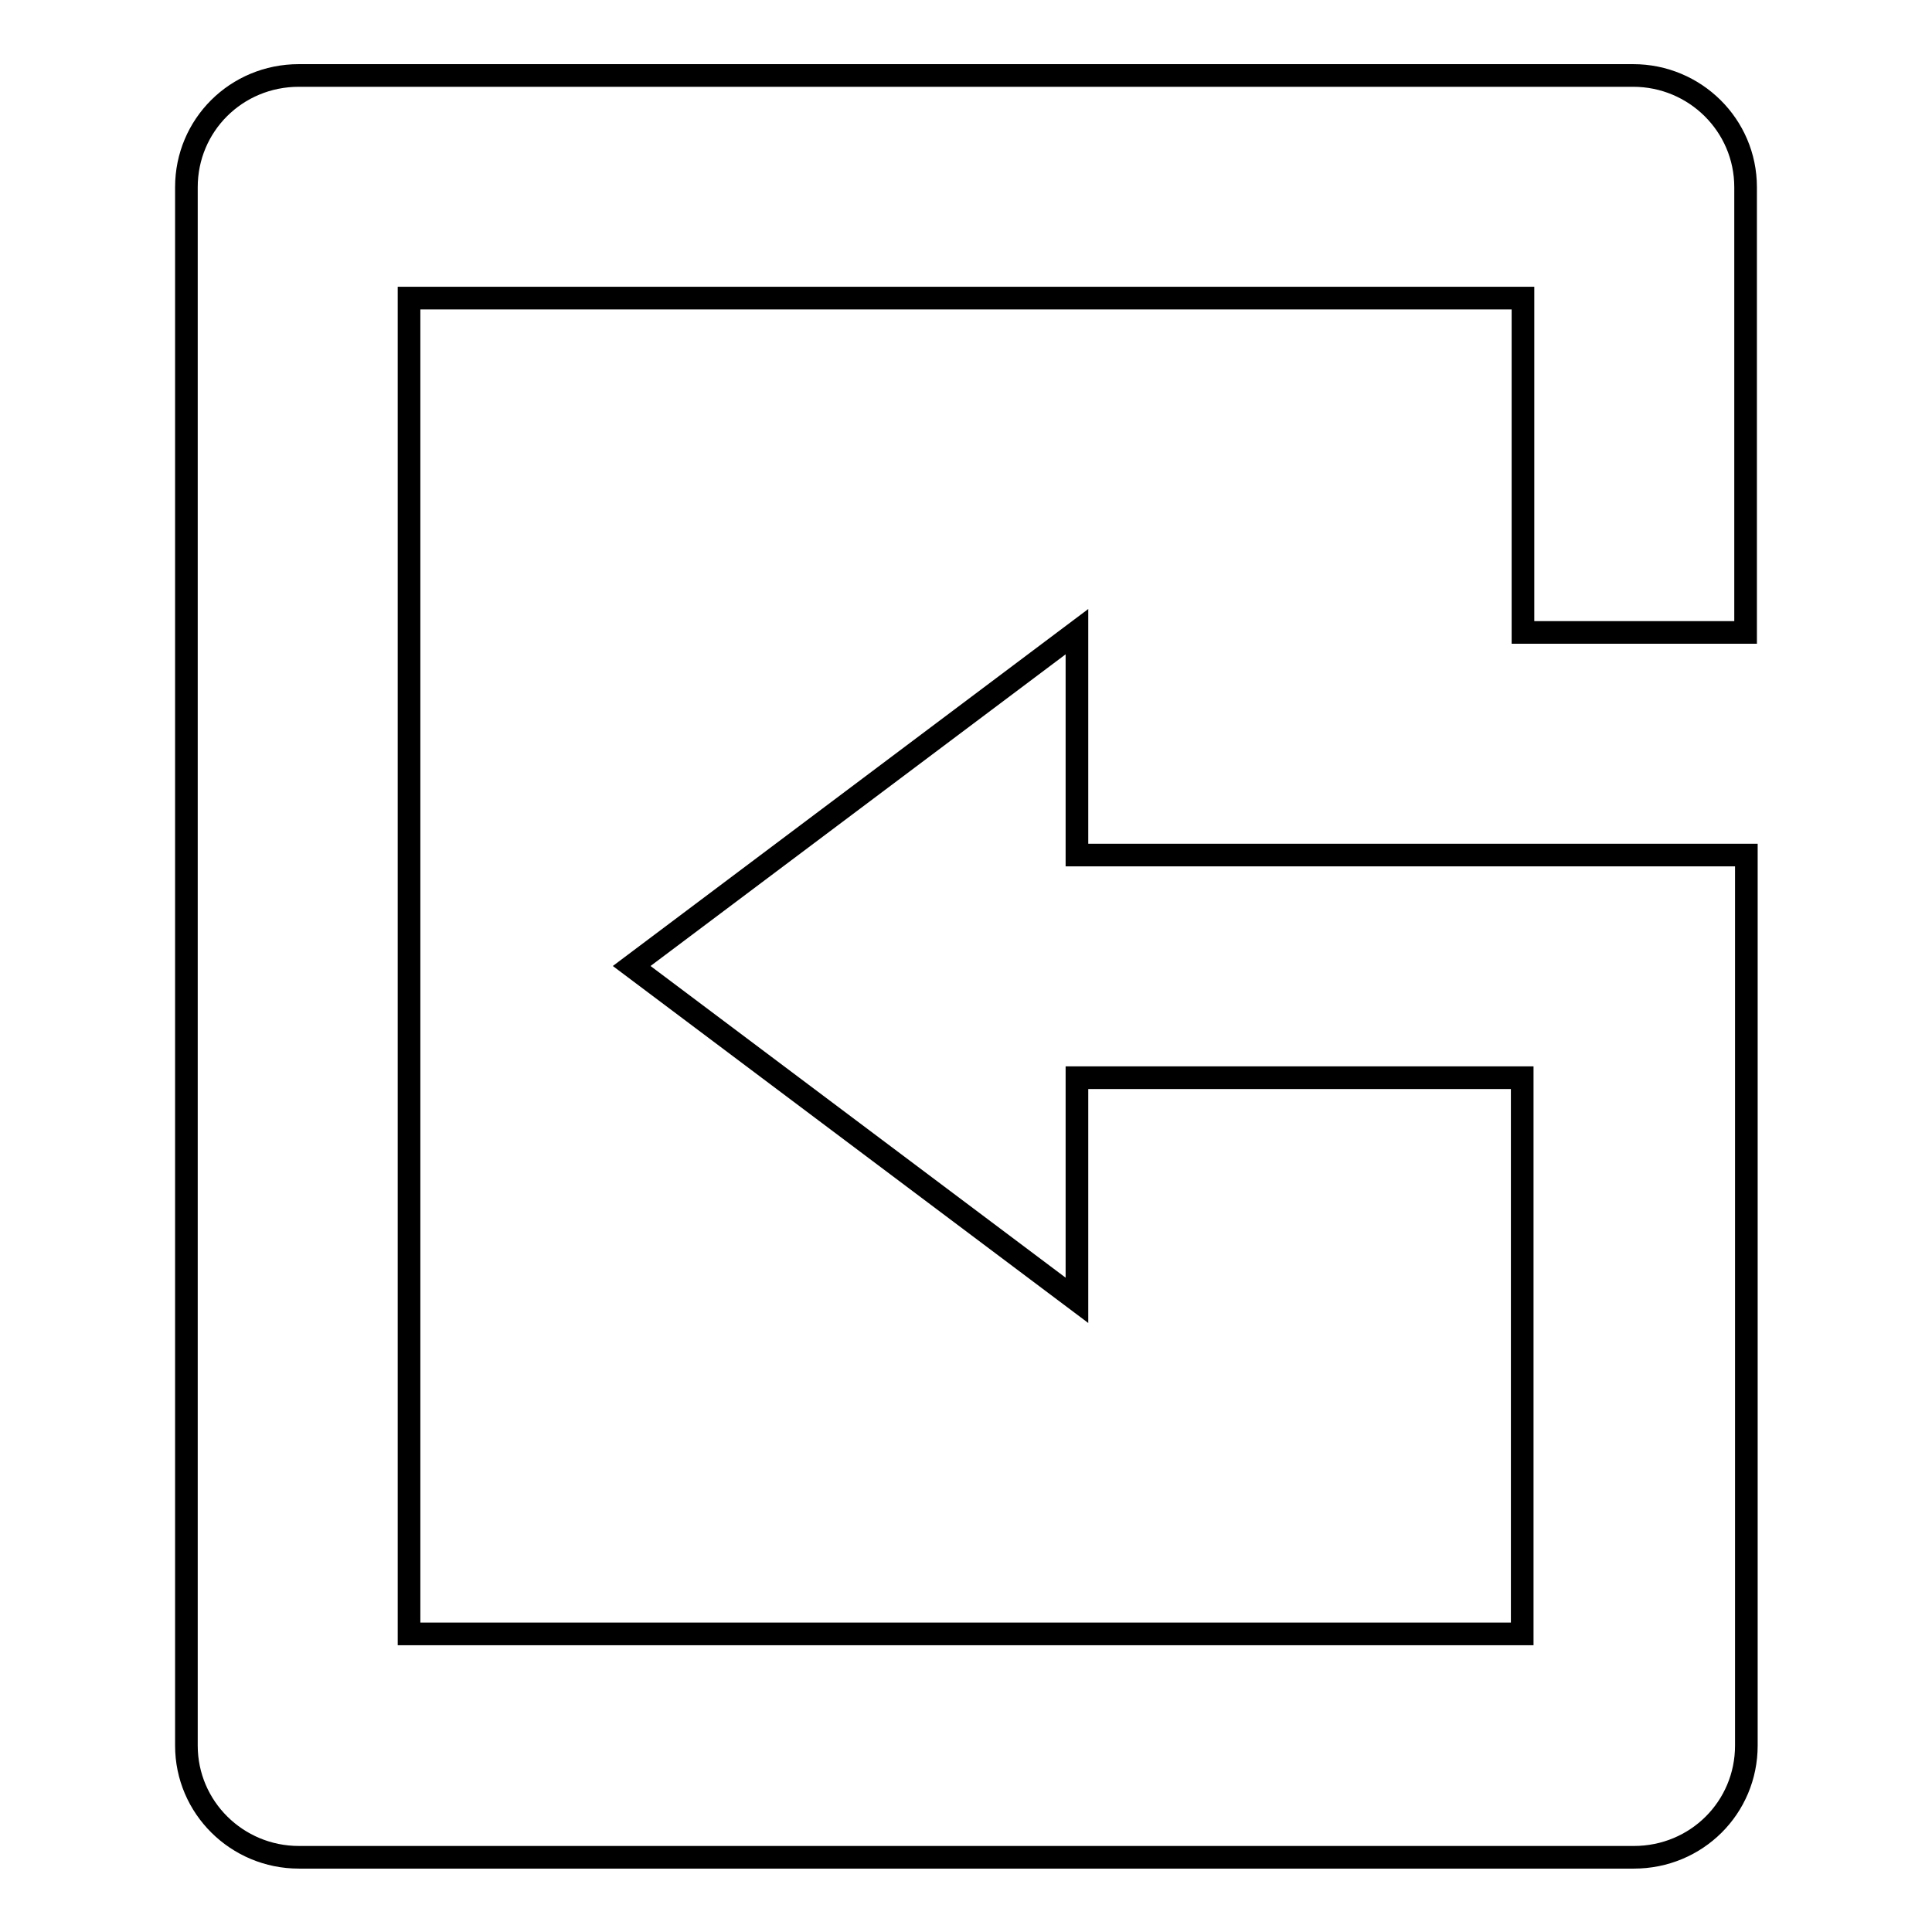 <?xml version="1.0" encoding="utf-8"?>
<!-- Svg Vector Icons : http://www.onlinewebfonts.com/icon -->
<!DOCTYPE svg PUBLIC "-//W3C//DTD SVG 1.1//EN" "http://www.w3.org/Graphics/SVG/1.1/DTD/svg11.dtd">
<svg version="1.1" xmlns="http://www.w3.org/2000/svg" xmlns:xlink="http://www.w3.org/1999/xlink" x="0px" y="0px" viewBox="0 0 256 256" enable-background="new 0 0 256 256" xml:space="preserve">
<g><g><path stroke-width="3" fill-opacity="0" stroke="#000000"  d="M142.8,113.3C142.8,113.3,142.8,113.3,142.8,113.3h66.4h22.2l0,0v118c0,8.2-6.6,14.8-14.9,14.8H39.6c-8.2,0-14.9-6.6-14.9-14.8V24.8c0-8.2,6.6-14.8,14.9-14.8h176.8c8.2,0,14.9,6.6,14.9,14.8v59h-29.5V39.5H54.2v177h147.5v-73.7h-59c0,0,0,0,0,0v29.5l-59-44.3l59-44.3V113.3L142.8,113.3z"/></g></g>
</svg>